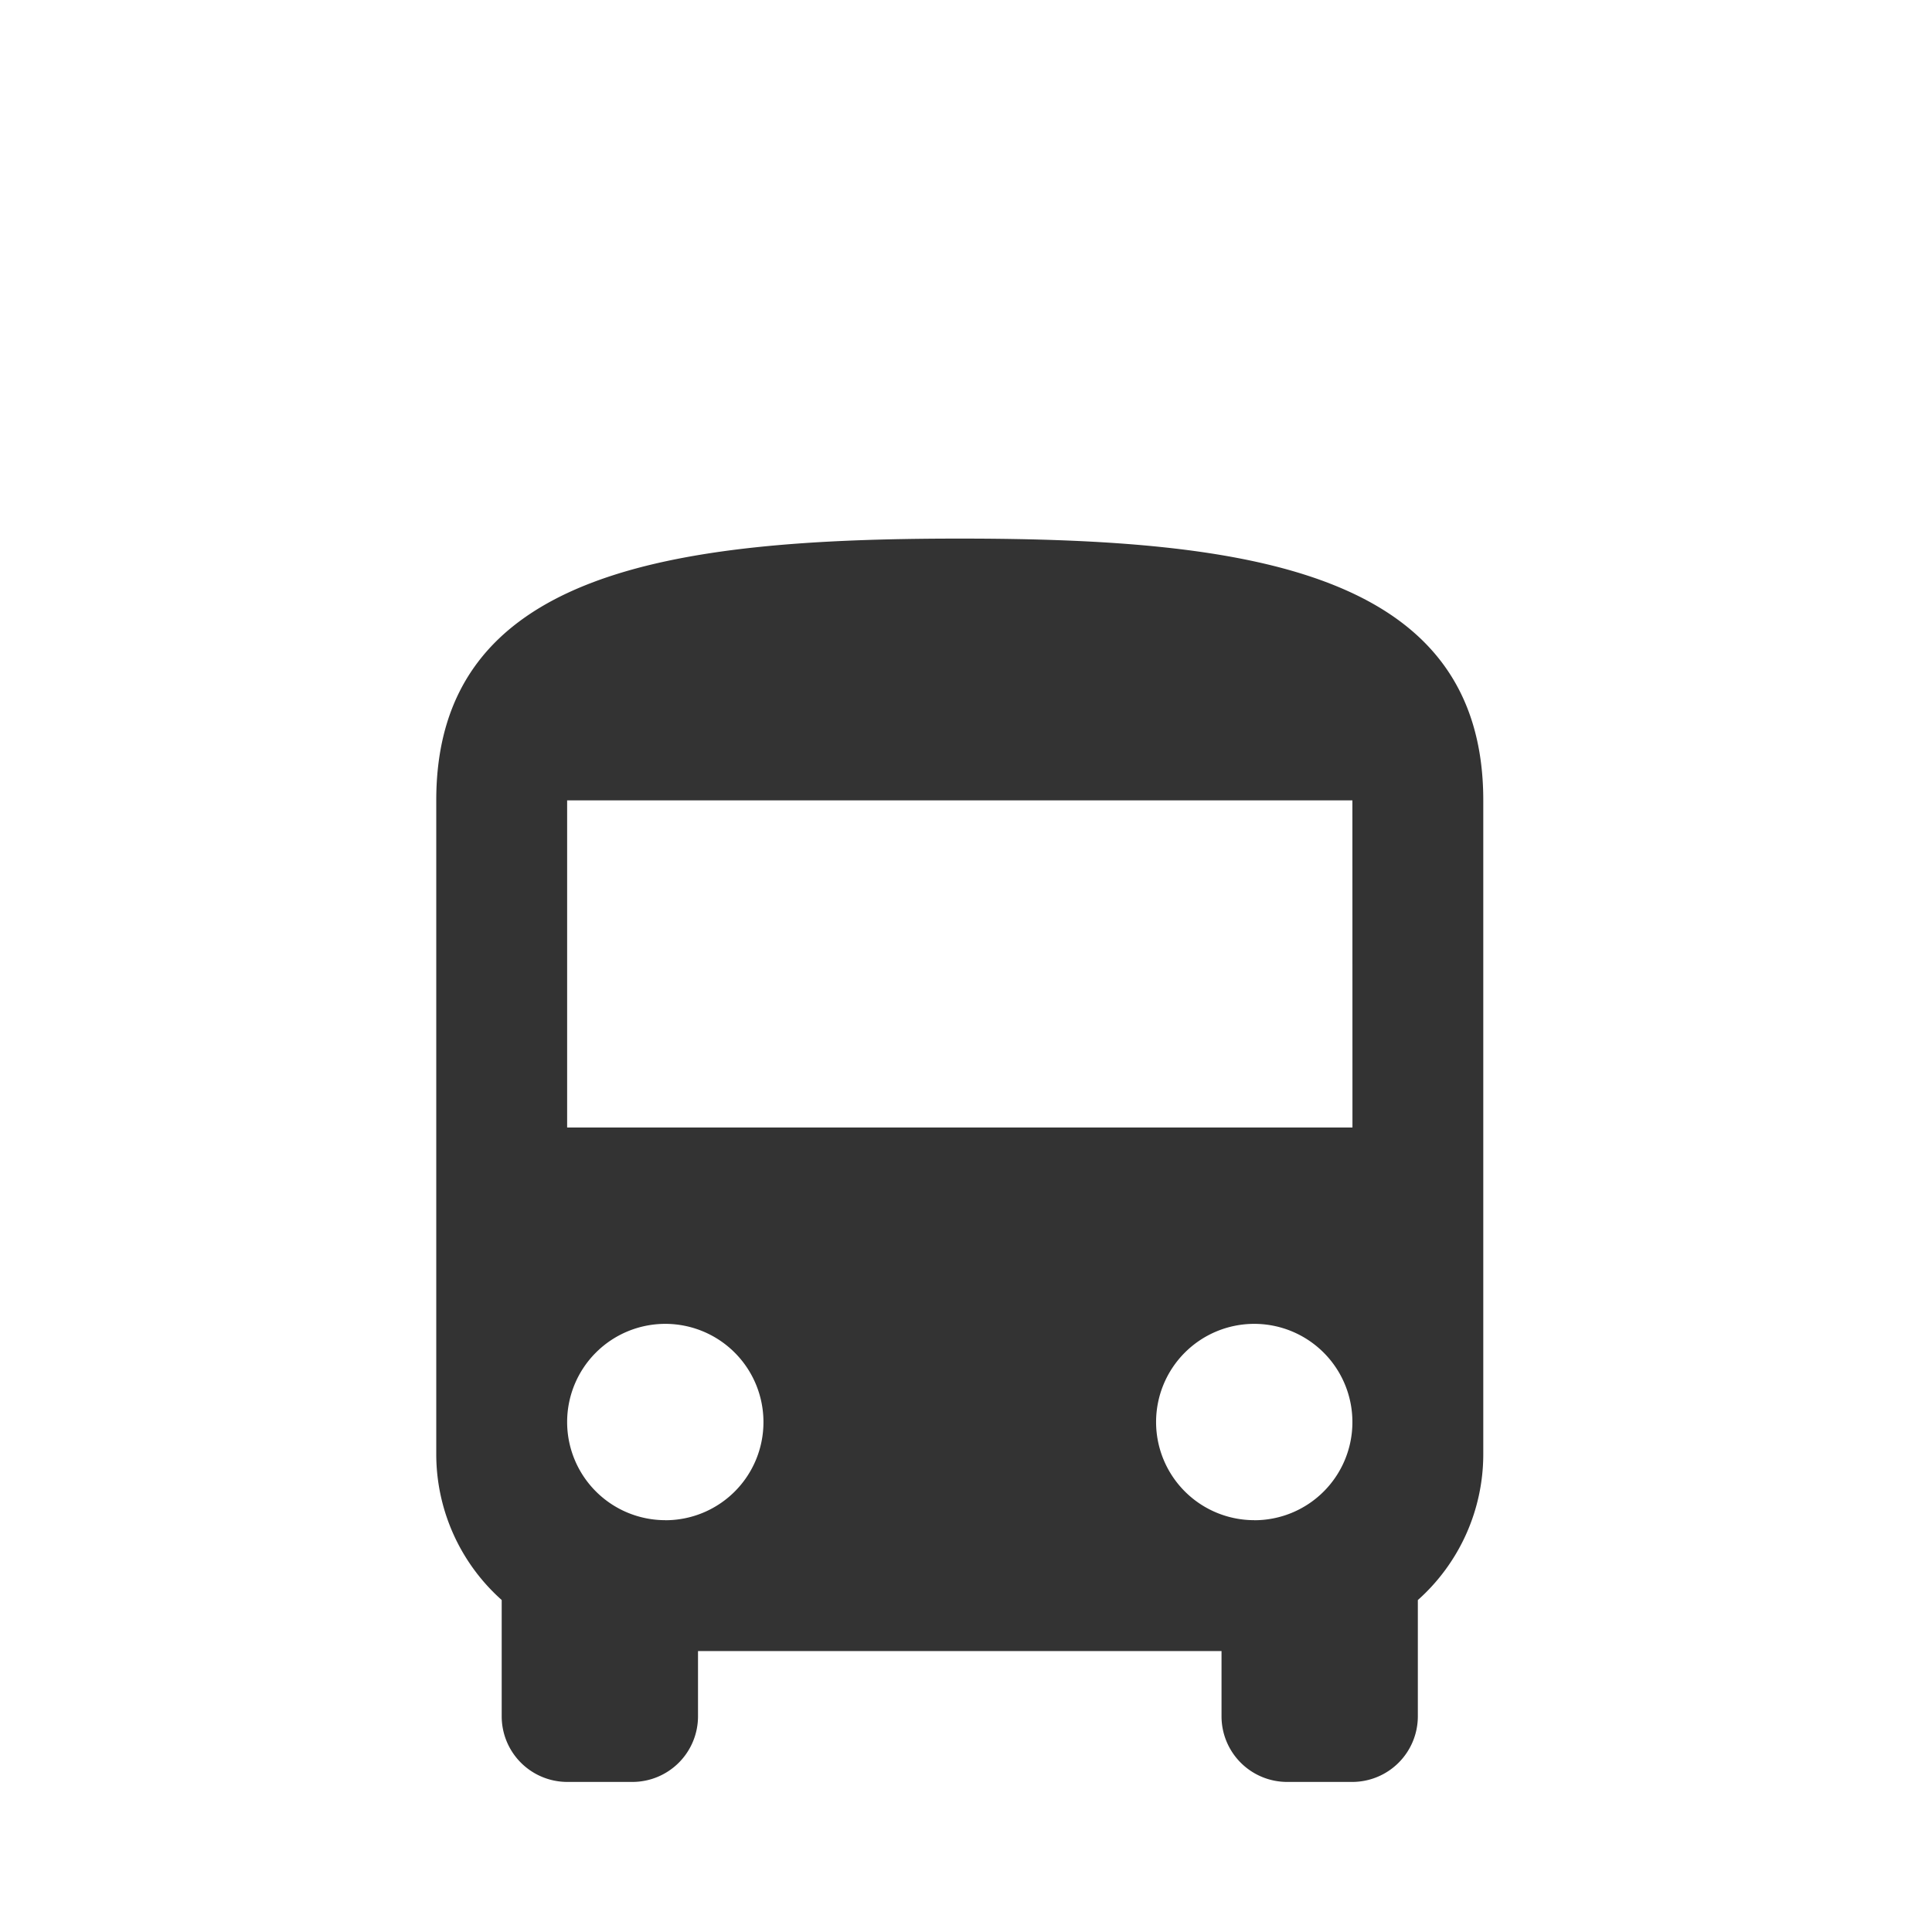 <svg xmlns="http://www.w3.org/2000/svg" width="31" height="31" viewBox="0 0 31 31">
  <defs>
    <style>
      .cls-1 {
        fill: none;
      }

      .cls-2 {
        fill: #333;
      }
    </style>
  </defs>
  <g id="icon-bus" transform="translate(-195 -1106.254)">
    <rect id="長方形_20731" data-name="長方形 20731" class="cls-1" width="31" height="31" transform="translate(195 1106.254)"/>
    <path id="Icon_material-directions-bus" data-name="Icon material-directions-bus" class="cls-2" d="M6,17.7a3.135,3.135,0,0,0,1.05,2.331V21.9a1.053,1.053,0,0,0,1.05,1.05H9.15A1.053,1.053,0,0,0,10.2,21.9v-1.05h8.4V21.9a1.053,1.053,0,0,0,1.05,1.05H20.7a1.053,1.053,0,0,0,1.05-1.05V20.032A3.135,3.135,0,0,0,22.8,17.7V7.2c0-3.675-3.759-4.2-8.4-4.2S6,3.525,6,7.2Zm3.675,1.05a1.575,1.575,0,1,1,1.575-1.575A1.573,1.573,0,0,1,9.675,18.751Zm9.451,0A1.575,1.575,0,1,1,20.7,17.176,1.573,1.573,0,0,1,19.126,18.751Zm1.575-6.3H8.1V7.2H20.7Z" transform="translate(196 1111.896)"/>
  </g>
</svg>
